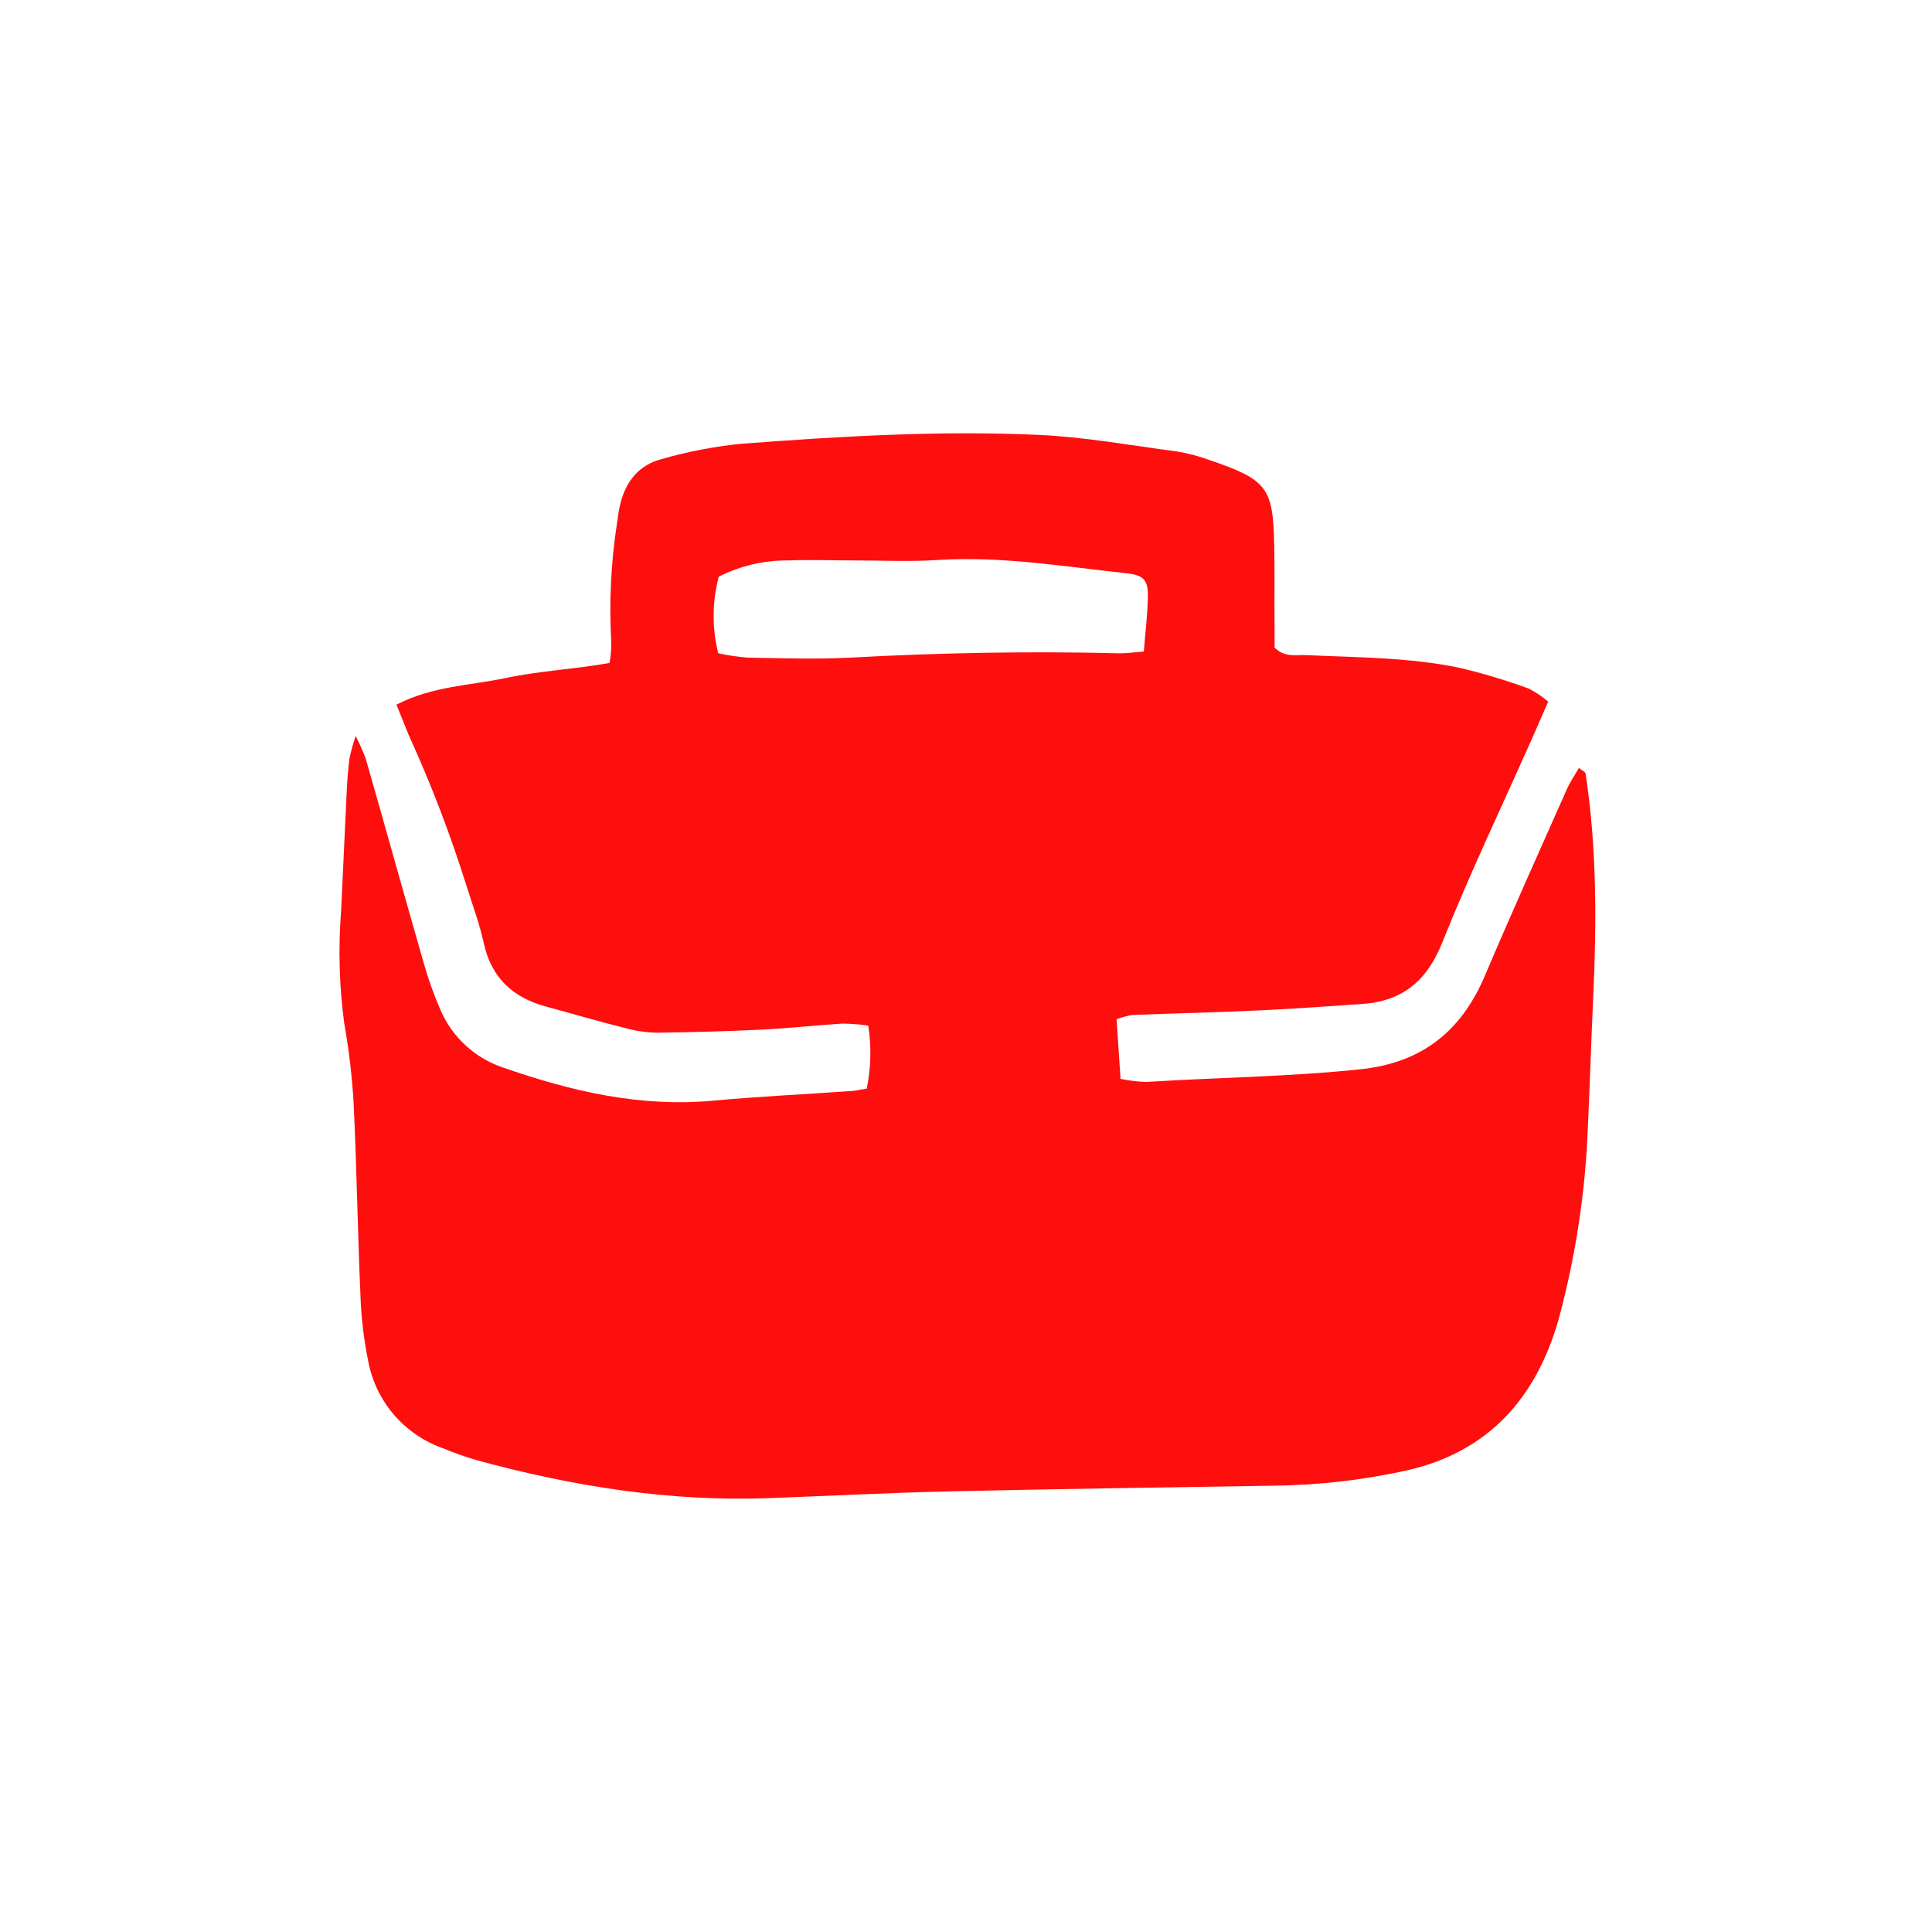 <?xml version="1.0" encoding="UTF-8"?> <svg xmlns="http://www.w3.org/2000/svg" width="700" height="700" viewBox="0 0 700 700" fill="none"><path d="M143.641 255.301C156.767 248.564 170.224 248.399 182.963 245.704C195.703 243.01 208.167 242.487 220.852 240.205C221.272 237.808 221.484 235.379 221.486 232.946C220.642 218.45 221.335 203.906 223.554 189.555C223.83 187.383 224.161 185.183 224.63 183.066C226.533 174.679 231.331 168.493 239.769 166.32C249.063 163.649 258.577 161.809 268.199 160.821C304.268 158.071 340.391 155.926 376.543 157.576C393.088 158.346 409.633 161.371 426.371 163.571C430.291 164.203 434.141 165.207 437.87 166.568C459.324 173.8 461.199 176.824 461.668 197.145C461.888 207.236 461.668 217.355 461.806 227.391V234.623C465.611 238.445 469.775 237.125 473.553 237.373C492.028 238.225 510.614 238.17 528.704 241.937C537.253 243.938 545.67 246.464 553.907 249.499C556.435 250.785 558.796 252.373 560.939 254.228C558.871 258.958 556.968 263.357 555.038 267.702C544.146 292.202 532.564 316.427 522.637 341.311C517.122 355.307 508.16 362.814 493.38 363.776C480.64 364.629 467.9 365.564 455.132 366.141C440.187 366.829 425.186 367.158 410.24 367.736C408.299 368.069 406.396 368.594 404.559 369.303L405.993 390.888C409.051 391.54 412.161 391.917 415.286 392.016C441.234 390.366 467.238 390.146 493.131 387.396C515.192 385.032 529.421 373.648 537.941 353.657C547.565 331 557.658 308.562 567.64 286.07C568.853 283.32 570.535 280.928 572.052 278.233C573.265 279.223 574.368 279.663 574.479 280.241C578.615 307.298 578.477 334.52 577.236 361.769C576.492 377.14 576.078 392.511 575.334 407.854C574.482 431.6 570.91 455.172 564.689 478.109C556.693 506.156 539.596 526.064 509.539 532.8C493.605 536.304 477.349 538.147 461.034 538.3C422.263 538.905 383.464 539.455 344.693 540.335C322.633 540.83 300.572 541.984 278.512 542.809C242.471 544.129 207.34 538.492 172.733 529.061C168.513 527.812 164.362 526.344 160.297 524.661C153.401 522.191 147.28 517.952 142.55 512.372C137.82 506.791 134.649 500.066 133.355 492.875C131.788 485.118 130.865 477.245 130.598 469.337C129.578 446.075 129.247 422.785 128.116 399.522C127.55 389.877 126.418 380.274 124.724 370.761C122.902 357.246 122.523 343.577 123.594 329.983C124.311 315.492 124.917 301.001 125.634 286.537C125.827 282.578 126.131 278.646 126.627 274.714C127.223 271.998 127.968 269.318 128.861 266.684C130.247 269.359 131.472 272.113 132.528 274.933C139.422 299.021 146.123 323.163 153.044 347.223C154.774 353.573 156.949 359.793 159.552 365.839C161.634 370.72 164.727 375.108 168.629 378.714C172.53 382.32 177.152 385.064 182.191 386.764C207.009 395.425 232.02 401.255 258.548 398.78C274.789 397.268 291.087 396.525 307.356 395.37C309.479 395.37 311.575 394.793 314.029 394.436C315.579 386.913 315.765 379.174 314.581 371.586C311.438 371.138 308.269 370.899 305.095 370.871C295.416 371.476 285.792 372.575 276.113 373.043C263.346 373.675 250.551 374.005 237.783 374.17C233.836 374.061 229.917 373.461 226.119 372.383C216.743 370.046 207.45 367.296 198.075 364.766C185.997 361.549 178.083 354.427 175.298 341.806C173.808 334.959 171.354 328.333 169.231 321.624C163.337 302.742 156.263 284.246 148.053 266.245C146.702 263.055 145.489 259.783 143.641 255.301ZM260.423 208.941C258.015 218.025 257.949 227.569 260.23 236.685C263.782 237.465 267.385 237.998 271.012 238.28C283.338 238.473 295.829 238.913 308.018 238.28C340.584 236.493 373.151 235.888 405.773 236.713C408.337 236.713 410.929 236.328 414.431 236.053C414.955 229.289 415.782 222.827 415.893 216.337C416.031 210.288 414.459 208.391 408.309 207.731C385.587 205.284 362.948 201.434 339.895 202.891C329.802 203.551 319.655 203.056 309.562 203.056C301.648 203.056 293.706 202.754 285.792 203.056C276.983 202.944 268.278 204.963 260.423 208.941Z" fill="#FF0E0E"></path></svg> 